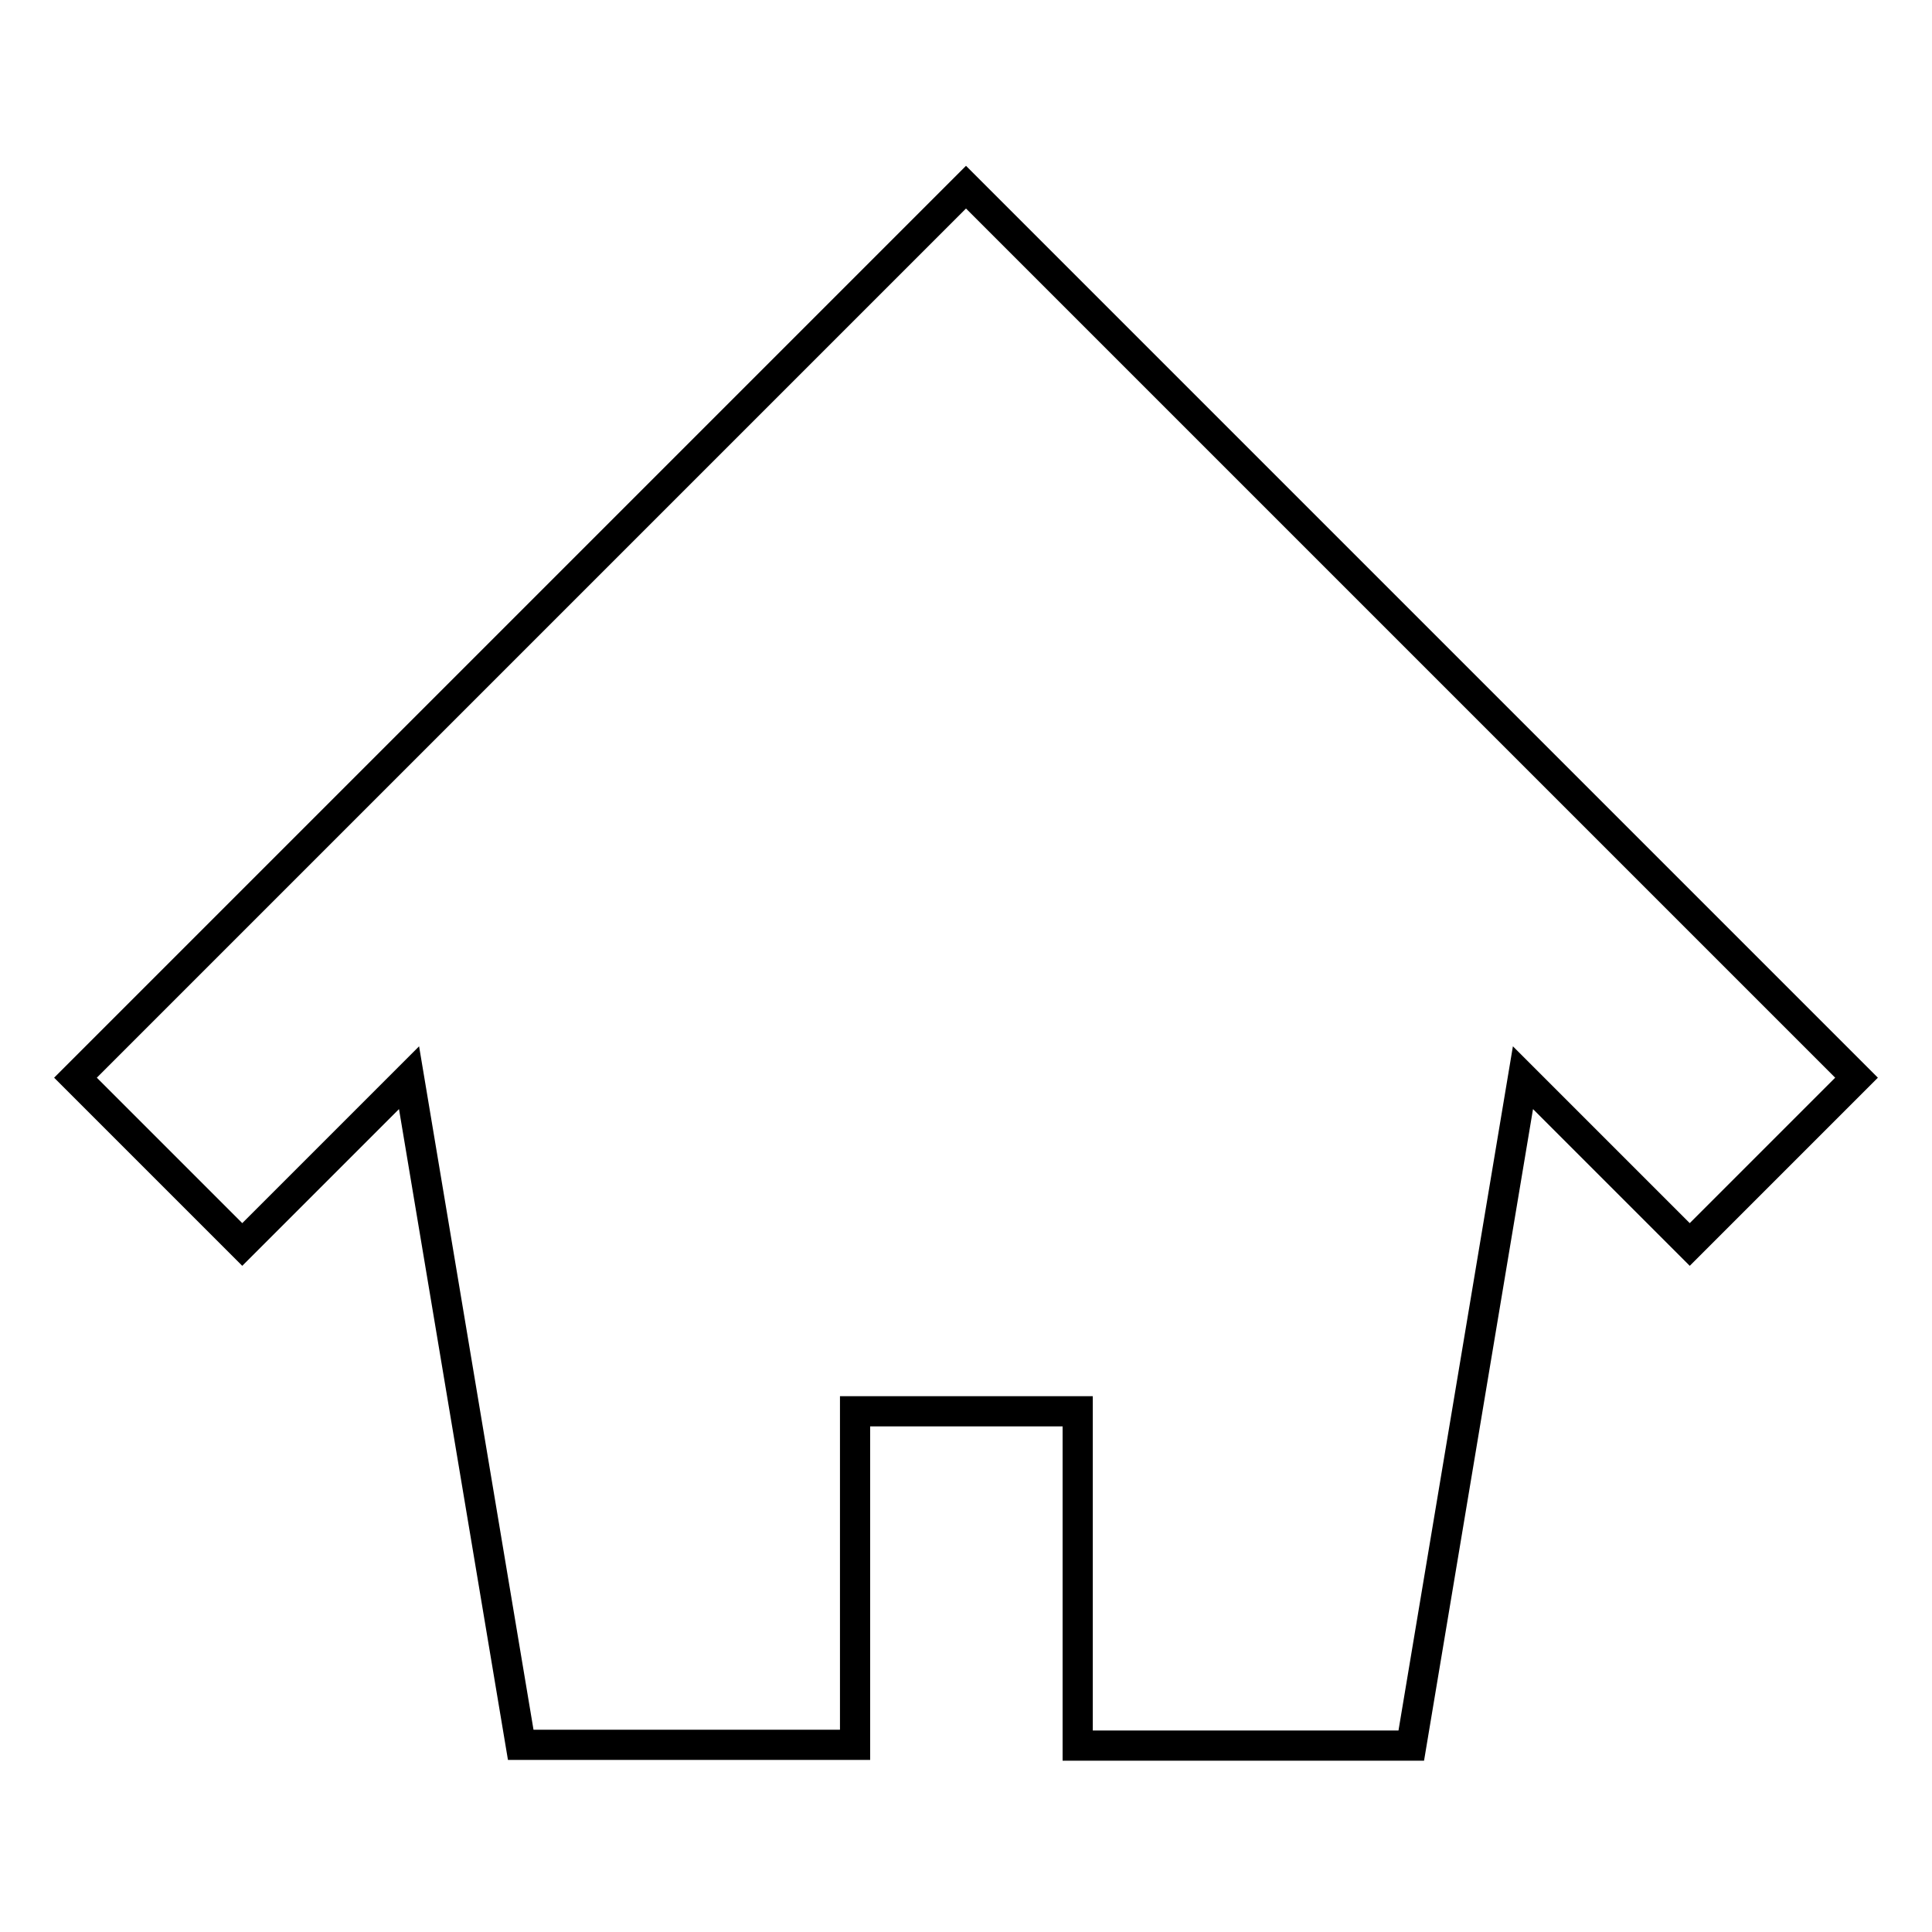 <?xml version="1.0" encoding="utf-8"?>
<!-- Svg Vector Icons : http://www.onlinewebfonts.com/icon -->
<!DOCTYPE svg PUBLIC "-//W3C//DTD SVG 1.1//EN" "http://www.w3.org/Graphics/SVG/1.1/DTD/svg11.dtd">
<svg version="1.1" xmlns="http://www.w3.org/2000/svg" xmlns:xlink="http://www.w3.org/1999/xlink" x="0px" y="0px" viewBox="0 0 256 256" enable-background="new 0 0 256 256" xml:space="preserve">
<g><g><path stroke-width="4" fill-opacity="0" stroke="#000000"  d="M128,24.8l-118,118l22.1,22.1l22.1-22.1L69,231.2h44.3V187h29.5v44.3H187l14.8-88.5l22.1,22.1l22.1-22.1L128,24.8z"/></g></g>
</svg>